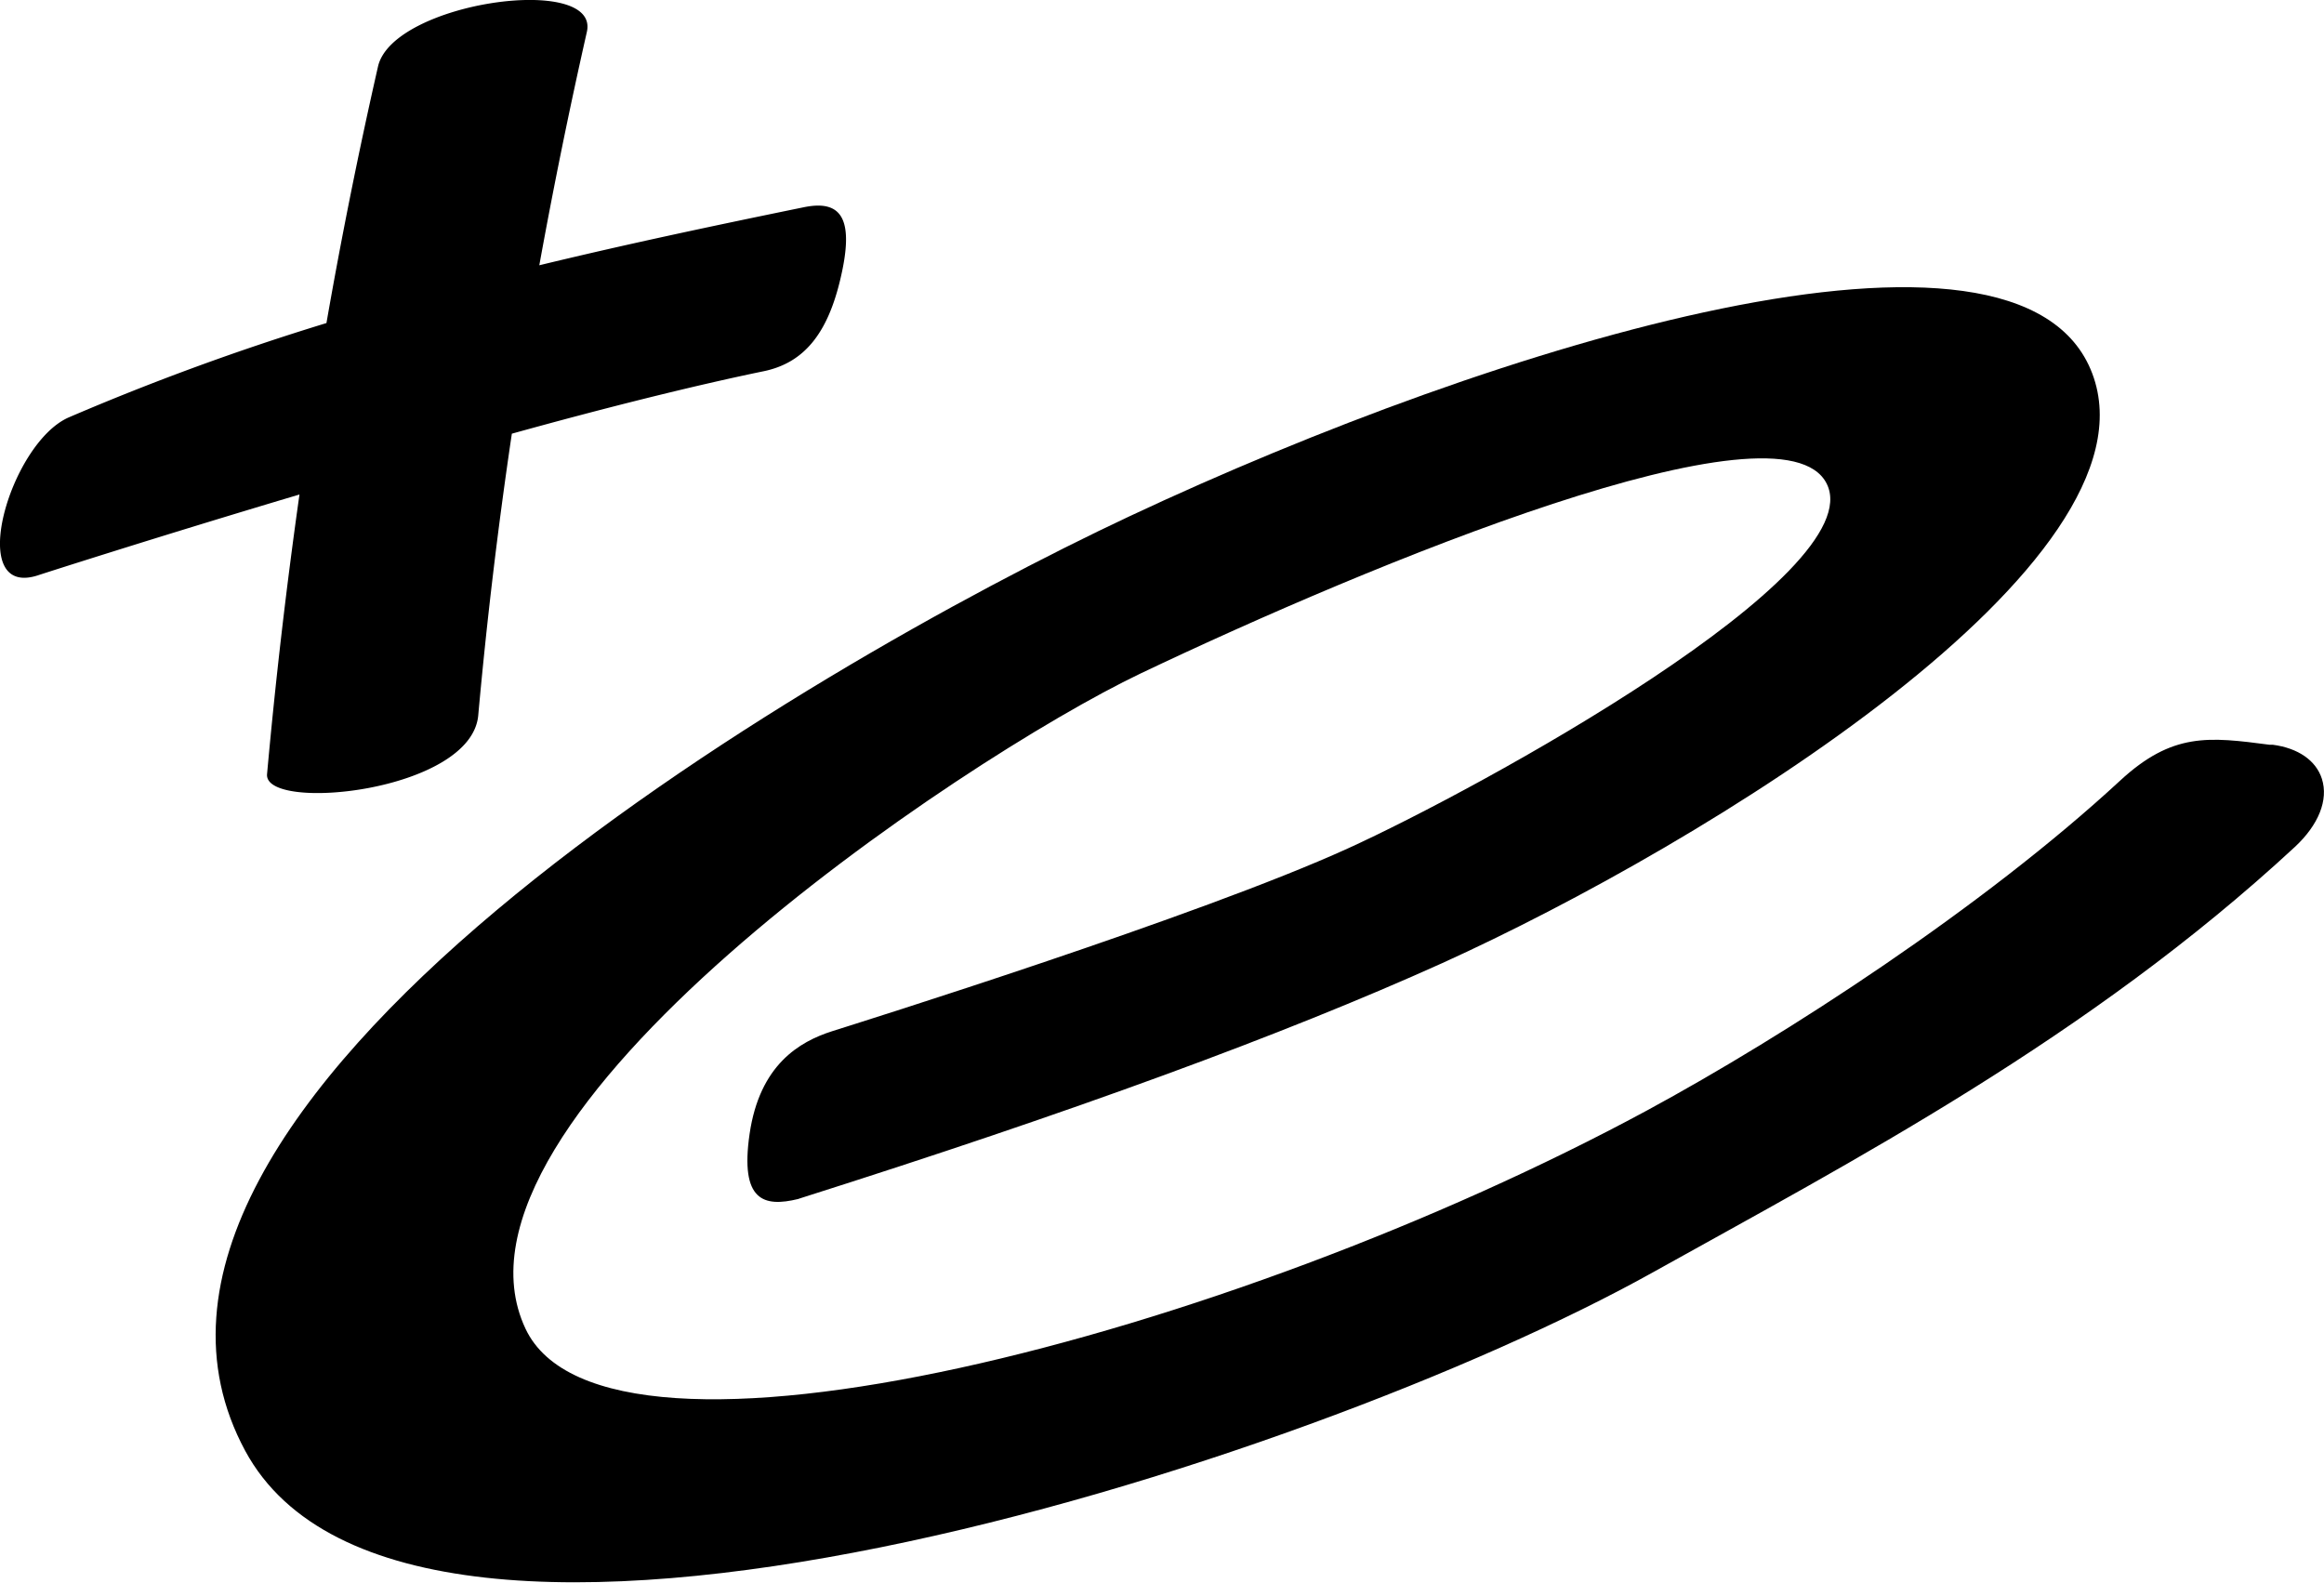 <svg xmlns="http://www.w3.org/2000/svg" viewBox="0 0 276.65 188.4"><title>ED_LOGO_5</title><g id="Capa_2" data-name="Capa 2"><g id="Capa_1-2" data-name="Capa 1"><path d="M276.4,92.72c-.7-2.19-2.83-3.66-5.85-4.06l-.39,0c-7.2-.94-11.55-1.5-17.81,4.3C236.08,108,212.64,123.23,196,132.23,146.43,159,72.08,178.46,62.55,158.17c-11.77-25.07,51.85-67.78,73.24-78,27.31-13,76.35-33.33,81.67-22.57S175.86,94,160.46,101c-17.67,8.06-58.27,20.77-61.39,21.76-3.9,1.24-8.64,4-9.84,12.24-1.16,8,1.71,8.73,5.78,7.74l.2-.07c32.55-10.32,57.56-19.48,76.45-28C203,100.47,257.56,67,249.07,44.48c-8.57-22.77-70.91-3.54-114.65,17-38.32,18-127.5,70-105.23,111.24,19.45,36,126.39,1.72,167.59-21.26,23.53-13.12,51.83-27.87,76.41-50.64C276,98.2,277.2,95.24,276.4,92.72Z"></path><path d="M31.79,92.16c-.41,4.58,24.31,2.14,25.14-7q1.52-16.84,4-33.53c10.81-3,21.43-5.67,30-7.44,4.8-1,7.55-4.5,9.07-10.81,1.79-7.4.15-9.62-4.3-8.71C85,26.86,74.52,29.08,64.2,31.58Q66.73,17.63,69.86,3.8C71.45-3.2,46.77.22,45,7.91q-3.46,15.2-6.14,30.55A299.81,299.81,0,0,0,8.21,49.68C1.12,52.74-4.29,71.62,4.73,68.42c0,0,13.54-4.37,30.92-9.55Q33.3,75.44,31.79,92.16Z"></path></g></g></svg>